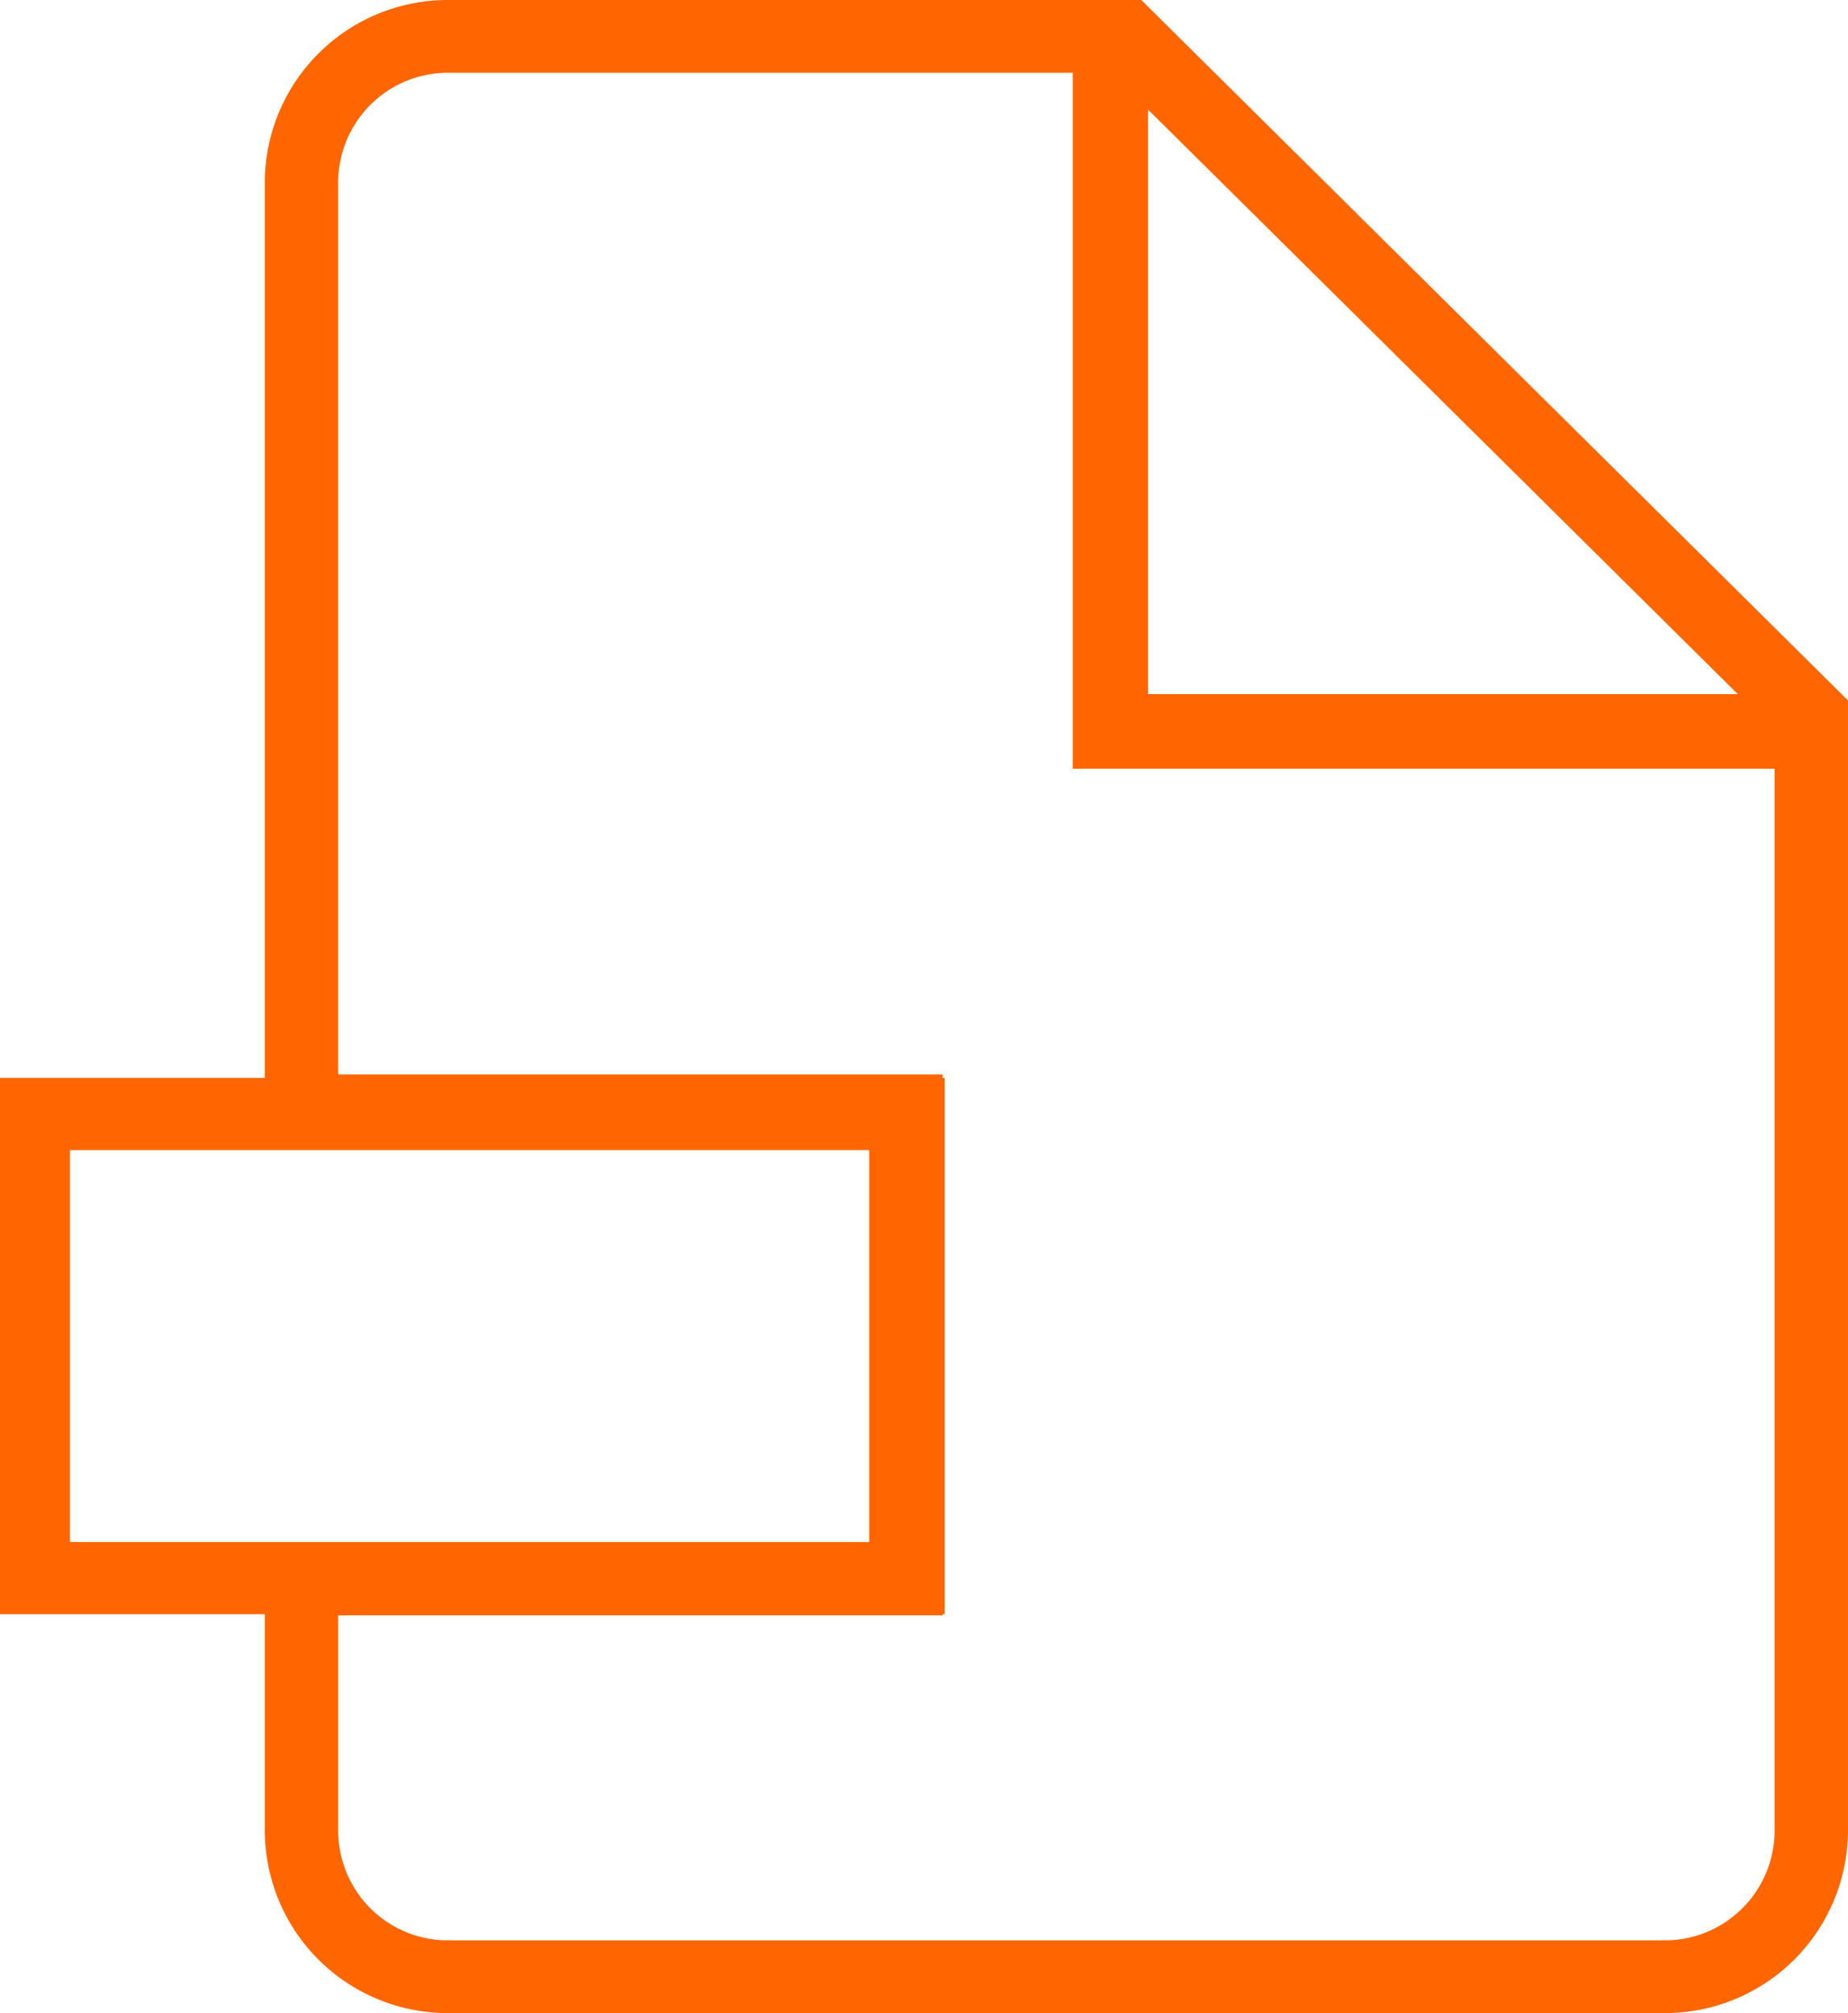 <svg xmlns="http://www.w3.org/2000/svg" width="175.734" height="191.418" viewBox="0 0 175.734 191.418">
  <defs>
    <style>
      .cls-1 {
        fill: #f60;
      }

      .cls-2 {
        fill: none;
        stroke: #000;
        stroke-miterlimit: 10;
        stroke-width: 30px;
      }
    </style>
  </defs>
  <g id="Gruppe_515" data-name="Gruppe 515" transform="translate(-905 1069)">
    <g id="Gruppe_510" data-name="Gruppe 510" transform="translate(1007.013 -1065.698)">
      <path id="Pfad_232" data-name="Pfad 232" class="cls-1" d="M1437.418-984.207H1367V-1054h7.161v62.7h63.257Z" transform="translate(-1367 1054)"/>
    </g>
    <g id="Gruppe_511" data-name="Gruppe 511" transform="translate(1012.699 -1065.698)">
      <path id="Pfad_233" data-name="Pfad 233" class="cls-2" d="M1382-1054" transform="translate(-1382 1054)"/>
    </g>
    <g id="Gruppe_512" data-name="Gruppe 512" transform="translate(1054.975 -1000.966)">
      <path id="Pfad_234" data-name="Pfad 234" class="cls-2" d="M1560-774" transform="translate(-1560 774)"/>
    </g>
    <g id="Gruppe_513" data-name="Gruppe 513" transform="translate(930.18 -1069)">
      <path id="Pfad_235" data-name="Pfad 235" class="cls-1" d="M1163.1-877.582H1047.452a17.4,17.4,0,0,1-17.452-17.3v-27.444h57.476v-37.592H1030V-1051.7a17.4,17.4,0,0,1,17.452-17.3h65.9l67.2,66.6v107.52A17.4,17.4,0,0,1,1163.1-877.582ZM1036.981-915.4v20.526a10.437,10.437,0,0,0,10.471,10.378H1163.1a10.437,10.437,0,0,0,10.471-10.378V-999.533l-63.11-62.548h-63.01a10.437,10.437,0,0,0-10.471,10.378v84.87h57.475V-915.4Z" transform="translate(-1030 1069)"/>
    </g>
    <g id="Gruppe_514" data-name="Gruppe 514" transform="translate(905 -966.504)">
      <path id="Pfad_236" data-name="Pfad 236" class="cls-1" d="M991.834-575.007H902V-626h89.834Zm-83.18-6.86H985.18V-619.14H908.654Z" transform="translate(-902 626)"/>
    </g>
  </g>
</svg>
